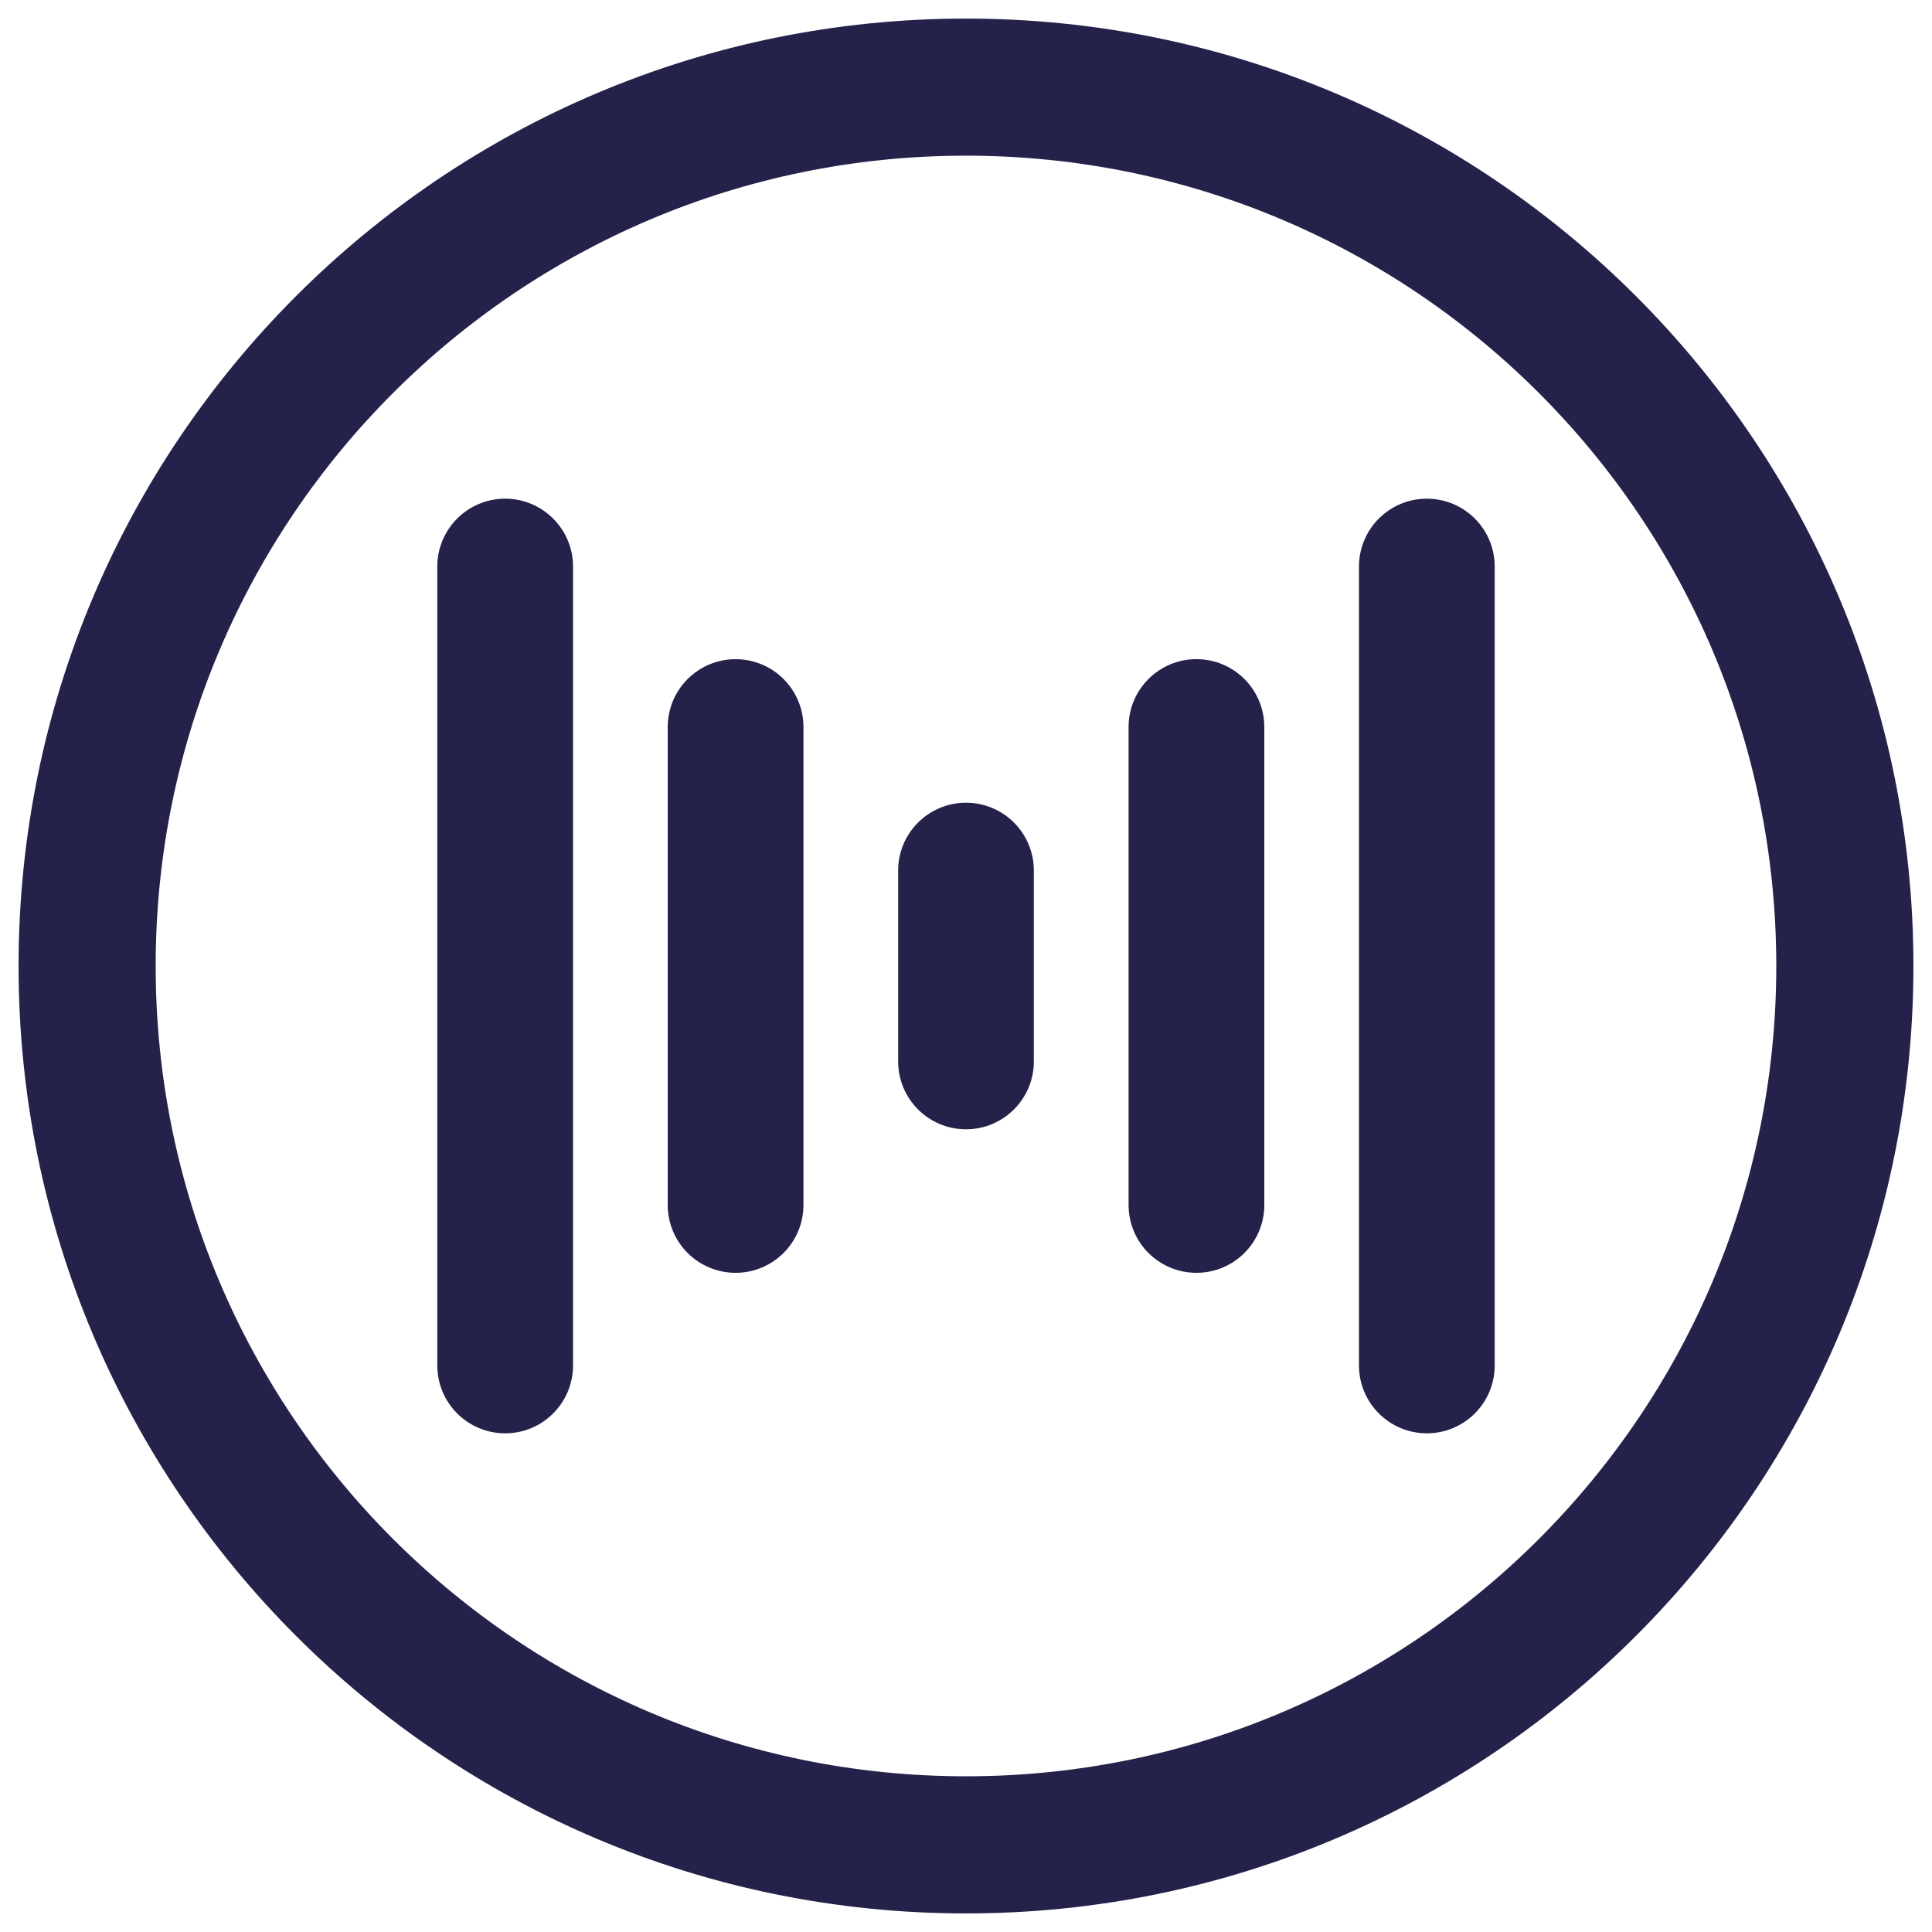 <svg width="52" height="52" viewBox="0 0 52 52" fill="none" xmlns="http://www.w3.org/2000/svg">
<path d="M15.173 15.249C15.173 14.378 14.467 13.672 13.596 13.672C12.726 13.672 12.02 14.378 12.02 15.249V36.752C12.02 37.622 12.726 38.328 13.596 38.328C14.467 38.328 15.173 37.622 15.173 36.752V15.249Z" fill="#24224A" stroke="#24224A" stroke-width="0.5"/>
<path d="M21.375 19.568C21.375 18.698 20.669 17.992 19.798 17.992C18.928 17.992 18.222 18.698 18.222 19.568V32.432C18.222 33.303 18.928 34.008 19.798 34.008C20.669 34.008 21.375 33.303 21.375 32.432V19.568Z" fill="#24224A" stroke="#24224A" stroke-width="0.5"/>
<path d="M36.827 36.751C36.827 37.622 37.533 38.328 38.404 38.328C39.274 38.328 39.98 37.622 39.98 36.751V15.248C39.98 14.378 39.274 13.672 38.404 13.672C37.533 13.672 36.827 14.378 36.827 15.248V36.751Z" fill="#24224A" stroke="#24224A" stroke-width="0.5"/>
<path d="M30.626 32.432C30.626 33.303 31.331 34.008 32.202 34.008C33.073 34.008 33.779 33.303 33.779 32.432V19.568C33.779 18.697 33.073 17.991 32.202 17.991C31.331 17.991 30.626 18.697 30.626 19.568V32.432Z" fill="#24224A" stroke="#24224A" stroke-width="0.5"/>
<path d="M27.576 23.431C27.576 22.561 26.871 21.855 26 21.855C25.129 21.855 24.424 22.561 24.424 23.431V28.569C24.424 29.439 25.129 30.145 26 30.145C26.871 30.145 27.576 29.439 27.576 28.569V23.431Z" fill="#24224A" stroke="#24224A" stroke-width="0.5"/>
<path d="M3.94 26C3.94 13.817 13.817 3.94 26 3.94C38.183 3.94 48.059 13.817 48.059 26C48.059 38.183 38.183 48.059 26 48.059C13.817 48.059 3.94 38.183 3.94 26ZM26 0.75C12.055 0.75 0.75 12.055 0.75 26C0.75 39.945 12.055 51.25 26 51.25C39.945 51.25 51.25 39.945 51.25 26C51.25 12.055 39.945 0.75 26 0.75Z" fill="#24224A" stroke="#24224A" stroke-width="0.5" stroke-miterlimit="10"/>
</svg>
